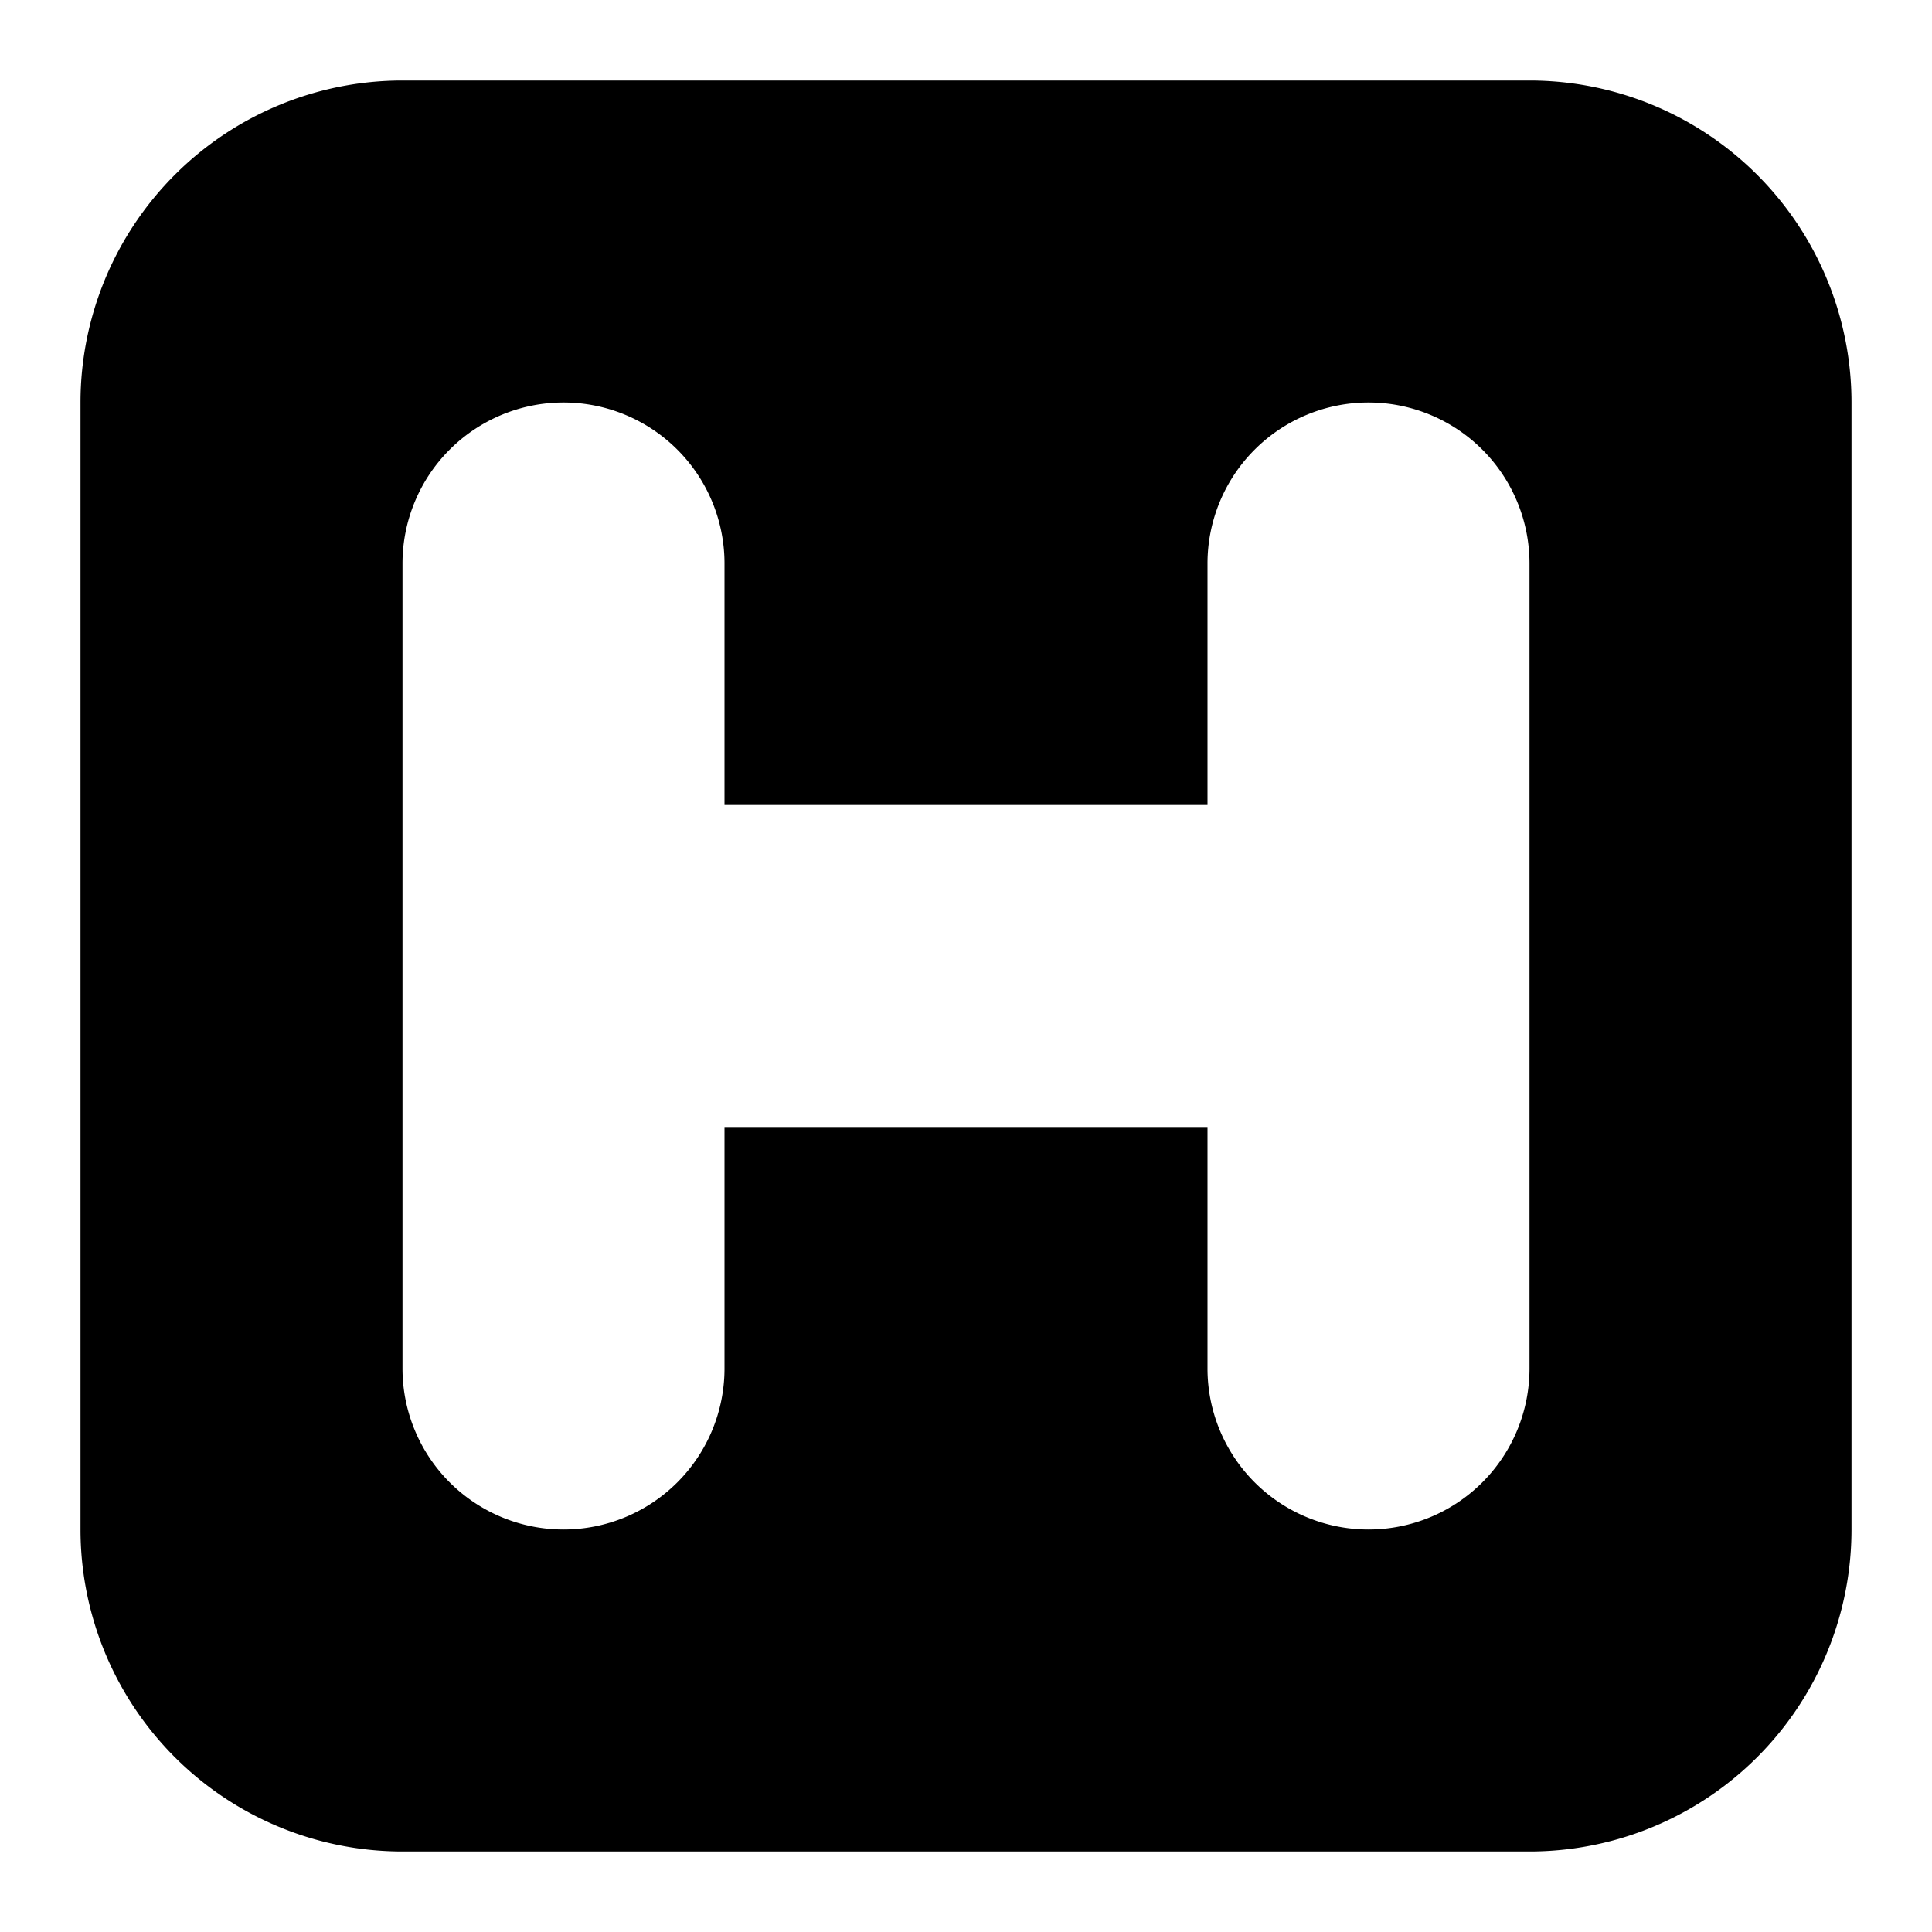 <svg xmlns="http://www.w3.org/2000/svg" width="24" height="24" viewBox="0 0 24 24"><title>hospital-square</title><g id="hospital-square"><path id="hospital-square-2" data-name="hospital-square" d="M19,1H5A4,4,0,0,0,1,5V19a4,4,0,0,0,4,4H19a4,4,0,0,0,4-4V5A4,4,0,0,0,19,1Zm0,16a2,2,0,0,1-4,0V14H9v3a2,2,0,0,1-4,0V7A2,2,0,0,1,9,7v3h6V7a2,2,0,0,1,4,0Z"/></g></svg>